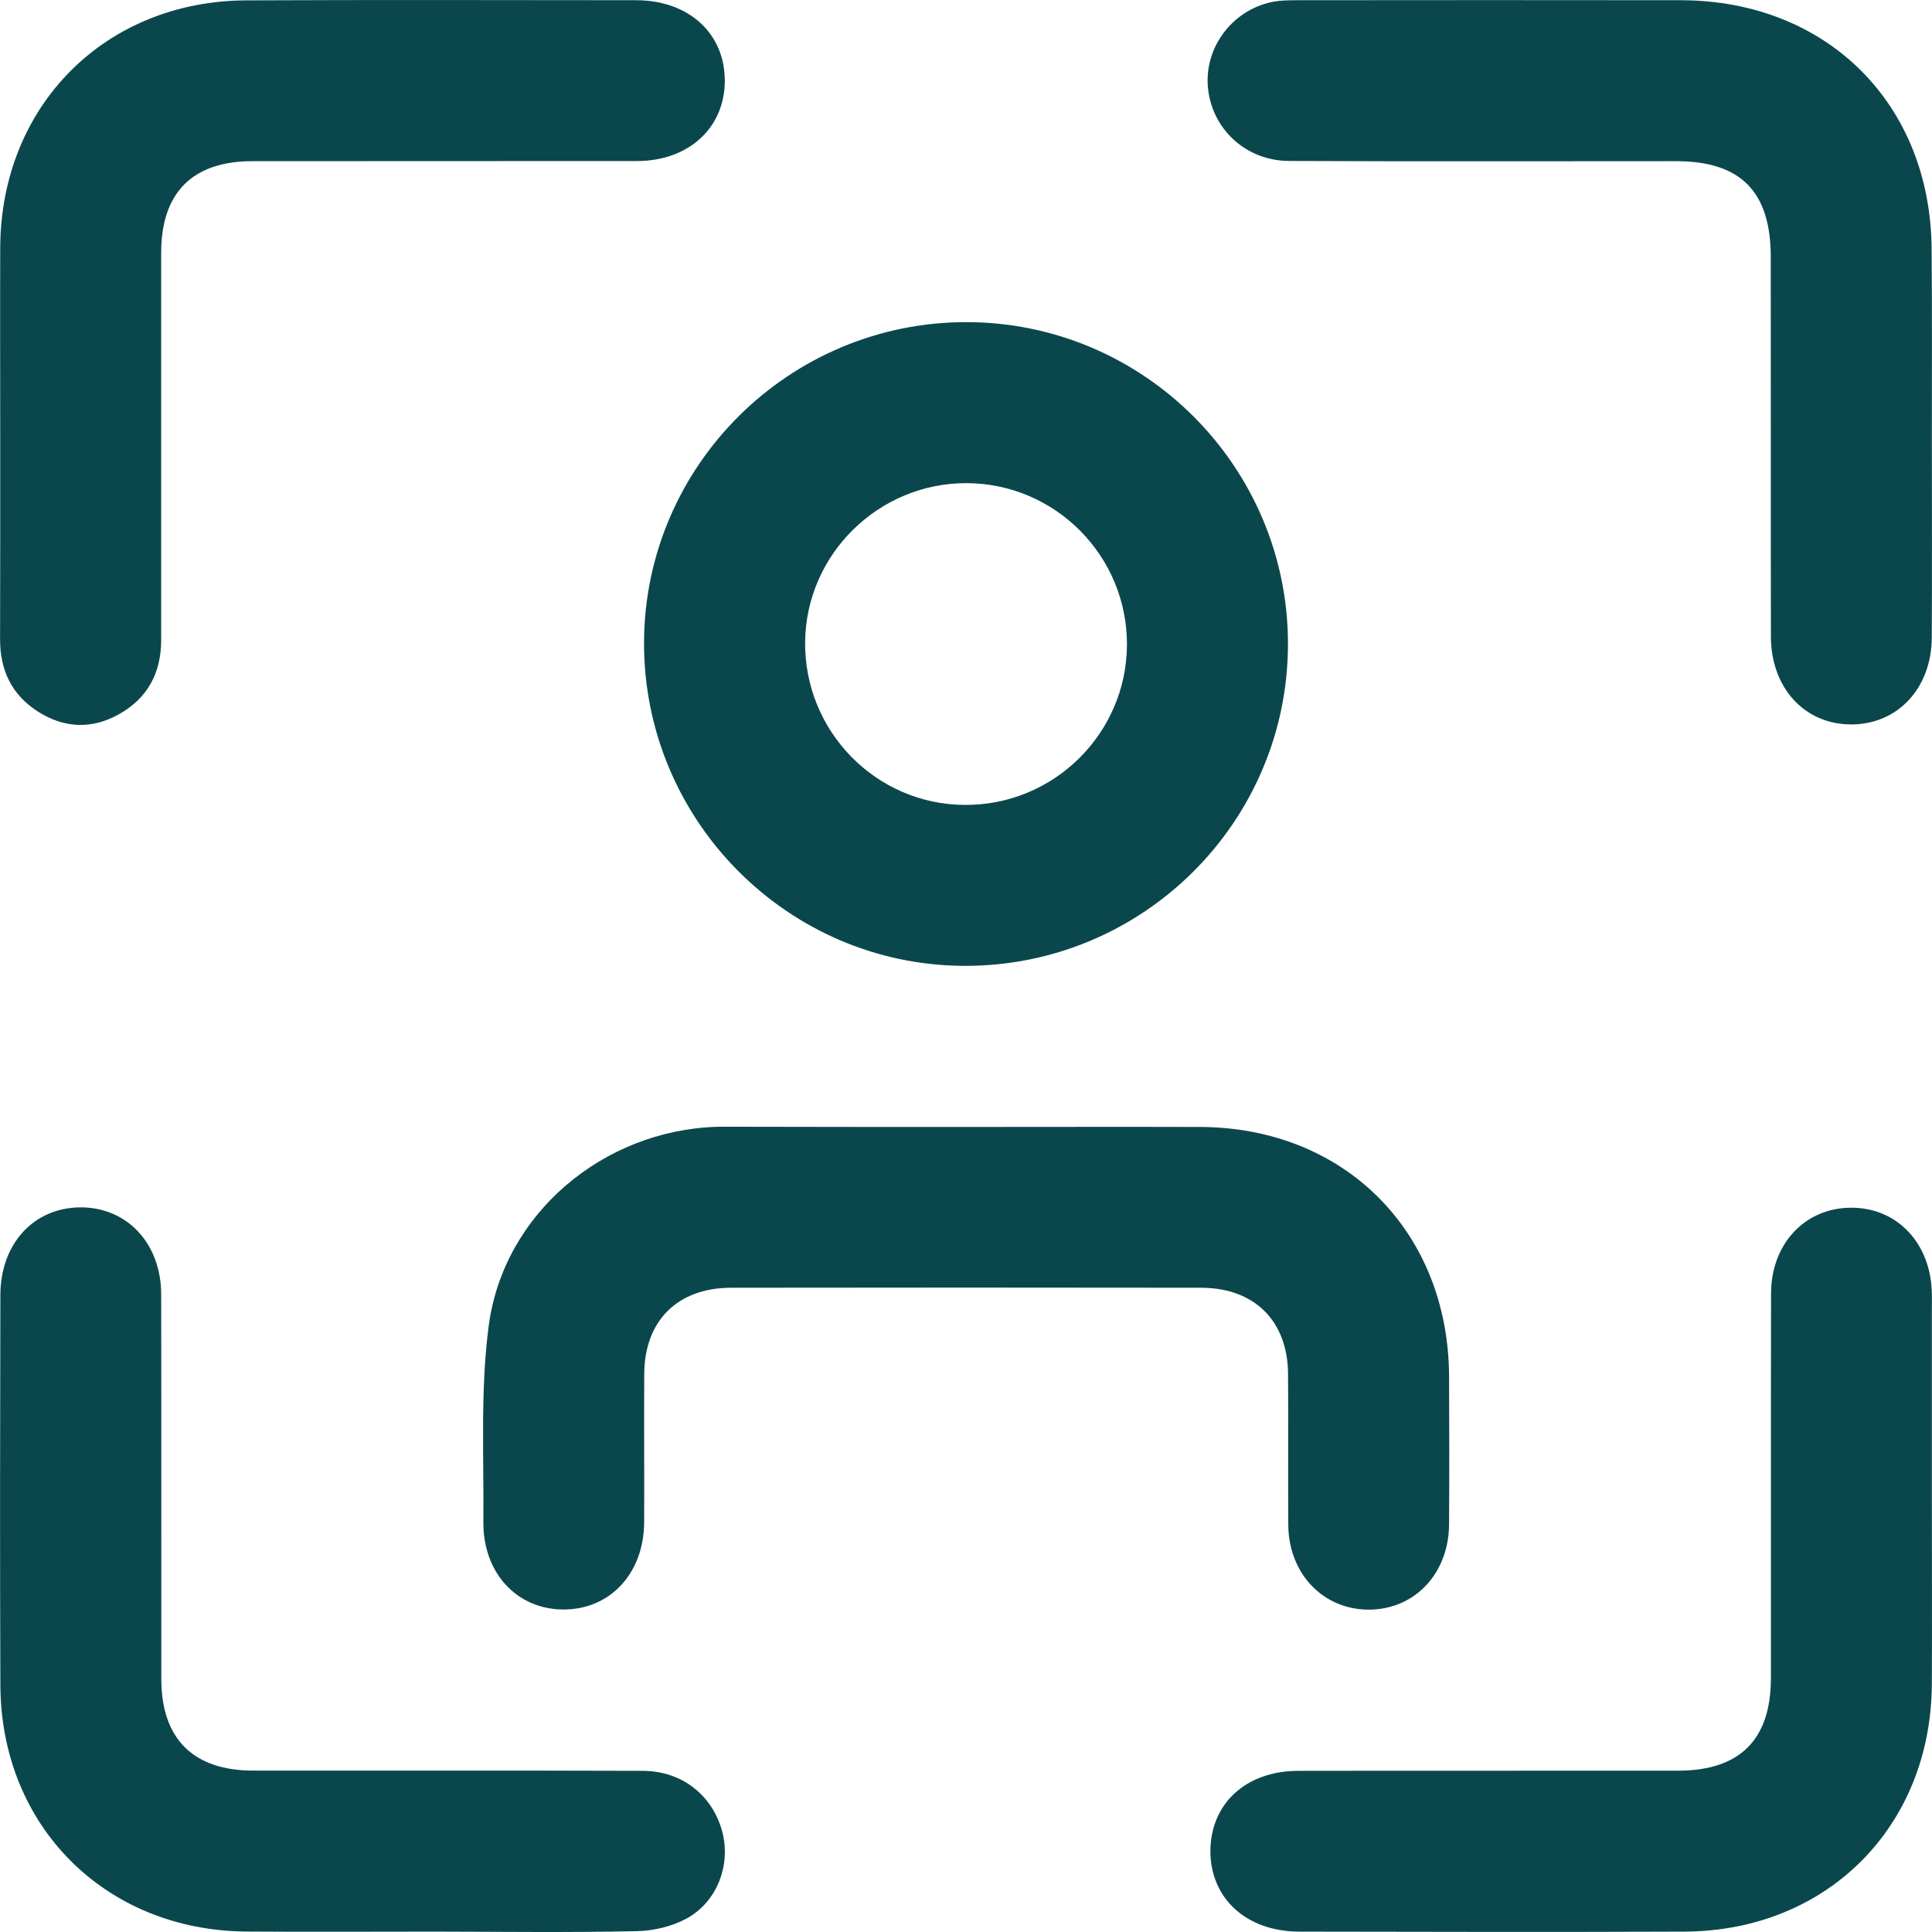 <svg width="26" height="26" viewBox="0 0 26 26" fill="none" xmlns="http://www.w3.org/2000/svg">
<path d="M13.011 4.335C15.395 4.34 17.334 6.283 17.333 8.668C17.331 11.066 15.374 13.009 12.972 12.998C10.594 12.987 8.661 11.033 8.667 8.646C8.675 6.265 10.622 4.332 13.011 4.335ZM15.166 8.679C15.171 7.481 14.201 6.504 13.005 6.502C11.822 6.501 10.848 7.459 10.835 8.638C10.822 9.838 11.786 10.825 12.98 10.832C14.178 10.842 15.16 9.874 15.166 8.679Z" fill="#0A474D"/>
<path d="M13 15.166C14.05 15.166 15.099 15.163 16.149 15.166C18.093 15.172 19.491 16.572 19.501 18.519C19.504 19.185 19.505 19.849 19.501 20.516C19.496 21.177 19.038 21.66 18.423 21.662C17.808 21.663 17.342 21.18 17.337 20.522C17.333 19.845 17.339 19.168 17.334 18.491C17.33 17.777 16.882 17.332 16.167 17.33C14.057 17.327 11.947 17.327 9.837 17.33C9.118 17.332 8.675 17.773 8.67 18.487C8.666 19.154 8.672 19.818 8.669 20.484C8.666 21.172 8.212 21.66 7.585 21.66C6.959 21.66 6.499 21.171 6.505 20.481C6.513 19.602 6.463 18.714 6.576 17.848C6.774 16.332 8.12 15.21 9.649 15.164C9.684 15.163 9.717 15.163 9.751 15.163C10.834 15.166 11.916 15.166 13 15.166Z" fill="#0A474D"/>
<path d="M0.003 5.863C0.003 5.017 -0 4.171 0.003 3.326C0.014 1.421 1.415 0.012 3.316 0.005C5.063 -0.003 6.812 0.002 8.559 0.003C9.272 0.003 9.759 0.453 9.754 1.096C9.749 1.725 9.264 2.167 8.572 2.167C6.846 2.169 5.121 2.167 3.396 2.169C2.59 2.169 2.169 2.593 2.169 3.403C2.168 5.139 2.168 6.876 2.169 8.612C2.169 9.056 1.986 9.398 1.597 9.614C1.231 9.818 0.859 9.8 0.507 9.574C0.156 9.348 -0 9.018 0.001 8.602C0.004 7.689 0.003 6.776 0.003 5.863Z" fill="#0A474D"/>
<path d="M5.861 25.995C5.015 25.995 4.168 26 3.322 25.994C1.42 25.983 0.011 24.577 0.005 22.675C-0.002 20.927 0.001 19.179 0.005 17.43C0.006 16.738 0.452 16.253 1.081 16.248C1.708 16.245 2.168 16.733 2.169 17.418C2.173 19.144 2.169 20.869 2.171 22.596C2.171 23.399 2.6 23.826 3.402 23.828C5.151 23.829 6.9 23.825 8.648 23.831C9.177 23.832 9.587 24.158 9.72 24.65C9.837 25.09 9.656 25.59 9.243 25.817C9.046 25.925 8.797 25.984 8.57 25.989C7.666 26.008 6.763 25.997 5.861 25.995Z" fill="#0A474D"/>
<path d="M25.998 5.872C25.998 6.774 26.002 7.677 25.997 8.579C25.994 9.264 25.535 9.752 24.908 9.749C24.282 9.746 23.834 9.256 23.832 8.567C23.829 6.864 23.832 5.161 23.83 3.458C23.83 2.577 23.425 2.169 22.555 2.169C20.819 2.169 19.081 2.174 17.345 2.166C16.76 2.163 16.302 1.728 16.255 1.168C16.211 0.638 16.579 0.142 17.112 0.028C17.231 0.003 17.359 0.003 17.481 0.003C19.196 0.002 20.91 -5.66375e-05 22.624 0.003C24.592 0.008 25.989 1.404 25.995 3.368C26.002 4.203 25.998 5.037 25.998 5.872Z" fill="#0A474D"/>
<path d="M25.998 20.156C25.998 20.991 26.002 21.825 25.998 22.66C25.989 24.583 24.586 25.989 22.663 25.995C20.938 26.002 19.211 25.998 17.486 25.995C16.771 25.994 16.285 25.545 16.289 24.902C16.296 24.267 16.771 23.832 17.472 23.831C19.175 23.828 20.879 23.831 22.582 23.829C23.414 23.829 23.832 23.412 23.832 22.583C23.834 20.858 23.83 19.132 23.834 17.407C23.835 16.741 24.287 16.259 24.902 16.253C25.529 16.245 25.991 16.734 25.998 17.416C26 17.483 25.998 17.552 25.998 17.619C25.998 18.464 25.998 19.31 25.998 20.156Z" fill="#0A474D"/>
</svg>
